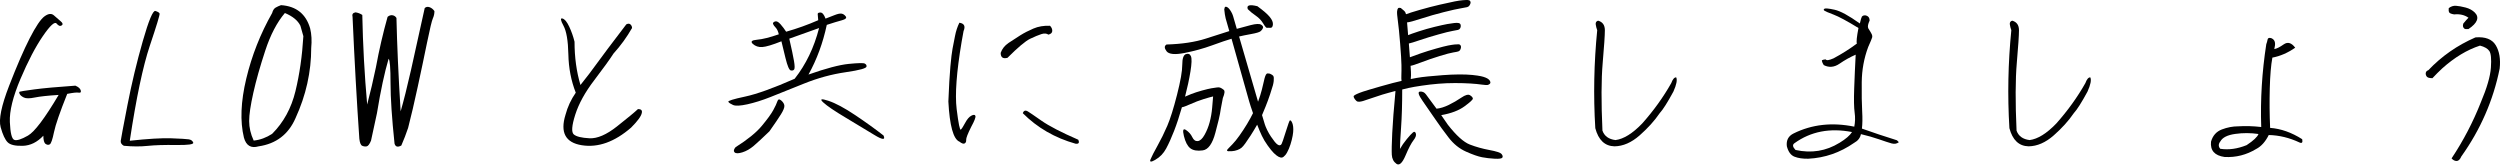 <svg viewBox="0 0 980 65" xmlns="http://www.w3.org/2000/svg"><path d="m29.57 33.59c1.18.5 1.88 1.12 2.08 1.84.2.73-.06 1.02-.79.89-.73-.14-2.23.02-4.51.48-2.87 7.15-4.6 12.16-5.19 15.03s-1.14 4.45-1.64 4.75-1.05.24-1.64-.17-.89-1.48-.89-3.21c-2.41 2.55-5.09 3.87-8.03 3.96s-4.92-.36-5.94-1.37c-1.02-1-1.95-2.98-2.77-5.94s.28-8.36 3.31-16.19 5.73-14.06 8.1-18.69c2.37-4.62 4.3-7.48 5.81-8.58s2.73-1.21 3.69-.34 1.84 1.64 2.66 2.32.93 1.22.34 1.61-1.25.14-1.98-.75-2.53.76-5.4 4.95-5.79 9.77-8.75 16.74-4.35 12.61-4.17 16.91.76 6.64 1.74 7c.98.37 2.77-.19 5.36-1.67 2.6-1.48 6.6-6.8 12.03-15.95-4.28.27-7.41.61-9.39 1.02s-3.39.41-4.24 0c-.84-.41-1.39-.86-1.64-1.37-.25-.5-.25-.81 0-.92s2.15-.41 5.71-.89 8.93-.97 16.13-1.47z"/><path d="m48.56 57.16c-.91-.5-1.32-1.15-1.23-1.95s.97-5.47 2.63-14.01 3.67-16.9 6.01-25.08c2.35-8.18 4-12.12 4.95-11.82.96.3 1.5.64 1.64 1.02.14.39-1.14 4.59-3.83 12.61s-5.31 20.43-7.86 37.24c7.15-.77 12.57-1.09 16.26-.96s5.98.27 6.87.41 1.47.56 1.74 1.26c.27.71-1.94 1.02-6.63.96-4.69-.07-8.43.05-11.21.34-2.78.3-5.9.29-9.36-.03z"/><path d="m110.18 2.02c5.97.41 9.77 3.46 11.41 9.16.55 2.28.68 4.81.41 7.58 0 9.43-2.05 18.61-6.15 27.54-2.78 6.38-7.61 10.07-14.49 11.07-2.96.86-4.87-.27-5.74-3.42-1.55-6.38-1.24-14.09.92-23.13s5.55-17.62 10.15-25.73c.27-1.05.73-1.75 1.37-2.12.64-.36 1.34-.68 2.12-.96zm8.74 12.17-1.16-4.1c-1-2.05-3.03-3.71-6.08-4.99-3.1 3.64-5.66 8.55-7.69 14.72s-3.59 11.68-4.68 16.54-1.64 8.55-1.64 11.1.59 5.1 1.78 7.65c2.55-.27 4.96-1.16 7.24-2.66 4.46-4.46 7.5-10.02 9.12-16.67s2.65-13.85 3.11-21.59z"/><path d="m166.47 3.19c.5-.5 1.13-.63 1.88-.38s1.4.76 1.95 1.54c0 1-.2 1.95-.61 2.84s-1.17 4.07-2.29 9.53c-1.12 5.47-2.33 11.25-3.66 17.36-1.32 6.1-2.57 11.46-3.76 16.06-.78 2.32-1.66 4.62-2.66 6.9-1.41.78-2.3.52-2.66-.75-1.05-9.98-1.57-17.89-1.57-23.74s-.25-9.03-.75-9.53c-1.59 5.33-3.12 12.46-4.58 21.39-.78 3.6-1.55 7.17-2.32 10.73-.59 1.41-1.17 2.16-1.74 2.25s-1.14.01-1.71-.24-.95-1.17-1.13-2.77c-1-14.53-1.89-30.45-2.66-47.76-.27-1 .11-1.59 1.16-1.78.96.14 1.84.48 2.66 1.02.23 11.66.86 23.37 1.91 35.12 1.27-4.83 2.41-9.68 3.42-14.55 1.27-6.88 2.8-13.48 4.58-19.81.55-.5 1.16-.72 1.84-.65s1.23.42 1.64 1.06c.23 10.39.77 22.59 1.64 36.62 1.18-4.05 2.54-9.46 4.07-16.23 1.53-6.76 3.31-14.84 5.36-24.22z"/><path d="m247.43 49.99c-6.51 5.65-12.97 7.96-19.37 6.94s-8.53-5-6.39-11.92c.82-3.1 2.16-5.99 4.03-8.68-1.82-4.65-2.79-9.64-2.9-15-.11-5.35-.75-9.1-1.91-11.24s-1.3-3.09-.41-2.84 1.78 1.32 2.66 3.21c.89 1.89 1.58 3.86 2.08 5.91 0 6.1.77 11.75 2.32 16.95l3.42-4.37c4.83-6.6 9.68-13.07 14.55-19.4.68-.36 1.23-.35 1.64.03.41.39.61.85.61 1.4-2.05 3.6-4.46 6.92-7.24 9.98-1.46 2.28-3.99 5.77-7.58 10.49-3.6 4.71-6.08 9.22-7.45 13.53s-1.55 6.88-.55 7.72 3.04 1.34 6.12 1.5c3.07.16 6.67-1.39 10.8-4.65 4.12-3.26 6.87-5.52 8.23-6.8 1.23 0 1.73.5 1.5 1.5-.23 1.28-1.62 3.19-4.17 5.74z"/><path d="m339.66 26.01c.14.73-2.56 1.49-8.1 2.29-5.53.8-11.03 2.3-16.5 4.51s-9.82 3.95-13.05 5.23-6.24 2.22-9.02 2.84c-2.78.61-4.66.71-5.64.27-.98-.43-1.59-.84-1.84-1.23s1.92-1.07 6.53-2.05c4.6-.98 11.09-3.31 19.47-7 4.42-5.6 7.61-12.23 9.57-19.88-4.05 1.41-7.95 2.8-11.68 4.17.91 3.96 1.53 6.87 1.84 8.71.32 1.84.34 2.96.07 3.35s-.72.51-1.33.38-1.3-1.73-2.05-4.78-1.29-5.26-1.61-6.63c-3.55 1.41-6.06 2.16-7.52 2.25s-2.69-.32-3.69-1.23-.44-1.46 1.67-1.64c2.12-.18 4.95-.89 8.51-2.12-.27-1.18-.68-2.06-1.23-2.63s-.89-1.05-1.02-1.43c-.14-.39.1-.71.72-.96.61-.25 1.34.1 2.19 1.06.84.96 1.58 1.94 2.22 2.94 4.33-1.23 8.52-2.73 12.57-4.51-.14-1.23-.2-2.04-.2-2.43s.36-.58 1.09-.58 1.39.8 1.98 2.39c1.18-.45 2.38-.92 3.59-1.4s2.12-.66 2.73-.55 1.15.48 1.61 1.09c.45.61-.05 1.12-1.5 1.5-1.46.39-3.44.99-5.94 1.81-1.5 7.06-3.89 13.55-7.17 19.47 6.83-2.41 12.08-3.8 15.75-4.17 3.67-.36 5.76-.41 6.29-.14.52.27.76.64.72 1.09zm-38.06 25.48c-2.64 2.55-4.68 4.44-6.12 5.67s-2.93 2.08-4.48 2.56-2.56.48-3.04 0-.35-1.15.38-2.02c4.69-2.96 8.12-5.74 10.28-8.34s3.66-4.65 4.48-6.15 1.37-2.68 1.64-3.52.79-.93 1.54-.27 1.15 1.34 1.2 2.05c.04.71-.4 1.81-1.33 3.31s-2.45 3.74-4.54 6.7zm44.75 1.64c.82 1.82-.39 1.74-3.62-.24s-6.99-4.25-11.27-6.8-7.19-4.52-8.71-5.91c-1.53-1.39-.88-1.62 1.95-.68 2.82.93 6.34 2.81 10.56 5.64 4.21 2.82 7.91 5.49 11.1 7.99z"/><path d="m376.06 55.52c-2.37-1.05-3.8-6.29-4.3-15.72.23-5.83.49-10.4.79-13.7s.58-5.65.85-7.04.59-3.03.96-4.92c.36-1.89.93-3.63 1.71-5.23 1.91.27 2.46 1.37 1.64 3.28-.23 1.28-.48 2.66-.75 4.17-2 11.89-2.65 20.69-1.95 26.41.71 5.72 1.25 8.39 1.64 8.03s.96-1.25 1.71-2.66 1.56-2.35 2.43-2.8c.86-.45 1.39-.42 1.57.1s-.37 1.95-1.64 4.27c-1.37 2.73-2.03 4.44-1.98 5.12.04.68-.16 1.15-.61 1.4-.46.25-1.14.01-2.05-.72zm16.2-34.77c.55-1.59 1.58-2.9 3.11-3.93 1.53-1.02 3.05-2.02 4.58-2.97 1.53-.96 3.25-1.84 5.16-2.66s4.08-1.18 6.49-1.09c.59.59.89 1.25.89 1.98s-.5 1.23-1.5 1.5c-.73-.5-1.66-.57-2.8-.2s-2.61.98-4.41 1.84c-1.8.87-4.75 3.35-8.85 7.45-1.78.46-2.66-.18-2.66-1.91zm29.38 35.59c-8.11-2.28-15.01-6.26-20.7-11.96.36-1.09 1.07-1.3 2.12-.61.41.23 2.13 1.4 5.16 3.52s7.85 4.61 14.45 7.48c.55 1.18.2 1.71-1.02 1.57z"/><path d="m452.92 62.63c-1.73 1-2.37.94-1.91-.17.45-1.12 1.37-2.89 2.73-5.33s2.64-5.03 3.83-7.79c1.18-2.76 2.46-6.82 3.83-12.2 1.37-5.37 2.05-9.29 2.05-11.75s.48-3.85 1.43-4.17c.96-.32 1.62-.03 1.98.85.36.89.3 2.87-.2 5.94s-1.21 6.37-2.12 9.87c.36-.18 1.15-.51 2.36-.99s2.63-.94 4.27-1.4c1.64-.45 2.88-.75 3.72-.89s1.54-.24 2.08-.31.91-.07 1.09 0 .3.1.34.1c.36.14.8.41 1.3.82s.39 1.48-.34 3.21c-.68 3.51-1.06 5.58-1.13 6.22s-.67 3.11-1.81 7.41-2.79 6.6-4.95 6.9-3.79.01-4.89-.85-1.92-2.46-2.49-4.78-.3-3.11.82-2.36 1.94 1.69 2.46 2.8c.52 1.12 1.24 1.63 2.15 1.54s1.8-.9 2.66-2.43 1.54-3.2 2.02-5.02.8-3.68.96-5.57.28-3.38.38-4.48c-.82.18-2.07.54-3.76 1.06s-3.39 1.17-5.12 1.95-2.85 1.18-3.35 1.23c-1 3.51-2.03 6.61-3.07 9.29-1.05 2.69-2.08 4.99-3.11 6.9s-2.43 3.37-4.2 4.37zm26.99-58.97c.09-.59.23-.92.41-.99s.41-.03.68.1.55.37.82.68c.27.32.56.74.85 1.26.3.52.52 1.04.68 1.54s.65 2.19 1.47 5.06c1.59-.45 3.42-.94 5.47-1.47 2.05-.52 3.4-.58 4.07-.17.66.41.9.85.72 1.33s-.5.9-.96 1.26c-.46.37-1.69.73-3.69 1.09-2 .37-3.58.68-4.71.96.96 3.28 2.2 7.54 3.72 12.78 1.53 5.24 2.77 9.5 3.72 12.78.64-1.73 1.14-3.31 1.5-4.75.36-1.43.63-2.54.79-3.31s.33-1.41.51-1.91.38-.83.58-.99.63-.17 1.26-.03c.68.32 1.1.58 1.26.79.16.2.25.48.27.82s.01.76-.03 1.26c-.05.5-.15 1.06-.31 1.67s-.52 1.78-1.09 3.48c-.57 1.71-1.16 3.33-1.78 4.85-.61 1.53-1.08 2.65-1.4 3.38.55 1.82.91 3.03 1.09 3.62s.49 1.33.92 2.22.93 1.75 1.5 2.6c.57.84 1.06 1.51 1.47 2.02.41.5.79.87 1.13 1.09.34.23.64.32.89.27.25-.04.47-.2.65-.48.18-.27.73-1.87 1.64-4.78s1.45-4.41 1.61-4.48.32-.01.48.17.32.47.48.85c.16.39.27.88.34 1.47s.07 1.3 0 2.12-.25 1.83-.55 3.04-.67 2.36-1.13 3.45-.92 1.92-1.4 2.49-.91.89-1.3.96-.85-.05-1.4-.34c-.55-.3-1.15-.78-1.81-1.43s-1.46-1.64-2.39-2.94-1.7-2.57-2.29-3.83c-.59-1.25-1.21-2.7-1.84-4.34-.91 1.59-1.77 3.01-2.56 4.24-.8 1.23-1.49 2.25-2.08 3.07s-1.09 1.4-1.5 1.74-.96.64-1.64.89-1.37.4-2.05.44-1.16.06-1.43.03c-.27-.02-.44-.09-.51-.2s-.06-.24.03-.38.26-.33.51-.58.77-.79 1.57-1.61 1.71-1.95 2.73-3.38 2-2.93 2.94-4.48c.93-1.55 1.72-2.98 2.36-4.3-.73-2.09-1.24-3.68-1.54-4.75s-1.3-4.63-3.01-10.69-3-10.64-3.86-13.73c-1.73.5-4.28 1.37-7.65 2.6s-6.96 2.22-10.76 2.97-6.16.52-7.07-.68c-.91-1.21-.91-2.08 0-2.63 6.06-.18 11.19-.96 15.41-2.32 4.21-1.37 7.28-2.35 9.19-2.94-.73-2.41-1.21-4.08-1.43-4.99-.23-.91-.41-2.09-.55-3.55zm9.23-.06c-.59-1.55.66-1.94 3.76-1.16 2.32 1.69 3.94 3.09 4.85 4.2.91 1.12 1.32 2.12 1.23 3.01s-.44 1.31-1.06 1.26c-.61-.04-1.05-.04-1.3 0-.25.05-.74-.53-1.47-1.74s-1.69-2.21-2.87-3.01-2.23-1.65-3.14-2.56z"/><path d="m549.18 3.19c1 .78 1.57 1.32 1.71 1.64s.23.57.27.75c.91-.36 2.71-.93 5.4-1.71 2.69-.77 5.32-1.46 7.89-2.05s4.5-1.01 5.77-1.26 2.35-.41 3.21-.48 1.51-.09 1.95-.07c.43.02.74.16.92.41s.23.54.14.85c-.09.32-.24.63-.44.92-.2.3-.5.5-.89.61s-1.23.27-2.53.48-3.5.69-6.59 1.47c-3.1.78-6.07 1.63-8.92 2.56s-4.68 1.42-5.5 1.47c.04.91.18 2.57.41 4.99.77-.32 2.16-.81 4.17-1.47 2-.66 4.09-1.25 6.25-1.78 2.16-.52 3.8-.89 4.92-1.09s2.04-.34 2.77-.41 1.27-.07 1.64 0c.36.07.6.2.72.41.11.2.17.47.17.79s-.09.63-.27.92c-.18.3-.46.49-.82.58-.37.09-1.08.23-2.15.41s-2.92.64-5.53 1.37c-2.62.73-5.03 1.47-7.24 2.22s-3.66 1.2-4.34 1.33c.18 2.41.32 4.21.41 5.4.77-.32 2.15-.82 4.13-1.5s4.02-1.32 6.12-1.91c2.09-.59 3.67-.99 4.71-1.2 1.05-.2 1.92-.34 2.63-.41s1.22-.09 1.54-.07.56.16.72.41.22.54.17.85c-.05.32-.15.63-.31.92-.16.3-.4.5-.72.61s-.99.25-2.02.41c-1.02.16-2.79.63-5.3 1.4-2.51.78-4.9 1.59-7.17 2.46-2.28.87-3.69 1.32-4.24 1.37.14 1.87.19 3.11.17 3.72s-.06 1.1-.1 1.47c.45-.09 1.23-.24 2.32-.44s2.56-.4 4.41-.58c1.84-.18 3.81-.35 5.91-.51 2.09-.16 4.16-.25 6.18-.27 2.03-.02 3.79.05 5.3.2 1.5.16 2.62.32 3.35.48s1.34.34 1.84.55c.5.2.89.42 1.16.65s.47.46.58.68c.11.23.17.43.17.61s-.08.35-.24.51-.4.3-.72.41-1.1.08-2.36-.1c-1.25-.18-2.77-.33-4.54-.44-1.78-.11-3.78-.17-6.01-.17s-4.43.09-6.59.27-4.32.43-6.46.75-3.84.61-5.09.89c-1.25.27-2.11.48-2.56.61 0 5.79-.15 10.73-.44 14.83-.3 4.1-.44 6.92-.44 8.47.68-1.23 1.57-2.5 2.66-3.83 1.09-1.32 1.9-2.2 2.43-2.63.52-.43.9-.3 1.13.41s-.08 1.59-.92 2.66-1.89 3.07-3.14 6.01-2.44 4.01-3.55 3.21c-1.12-.8-1.72-1.97-1.81-3.52s-.03-4.41.17-8.58.63-9.6 1.26-16.3l-.07-.14c-.59.18-1.51.43-2.77.75-1.25.32-3.07.89-5.47 1.71s-3.86 1.31-4.41 1.47-1.02.25-1.43.27-.72-.02-.92-.14c-.2-.11-.49-.4-.85-.85-.46-.68-.58-1.13-.38-1.33s.6-.44 1.2-.72c.59-.27 1.39-.58 2.39-.92s3.29-1.02 6.87-2.05c3.58-1.02 6.32-1.74 8.23-2.15-.09-.5-.11-1.26-.07-2.29.04-1.02.06-2.33.03-3.93-.02-1.59-.19-4.37-.51-8.34-.32-3.96-.61-6.92-.89-8.88-.27-1.96-.38-3.23-.31-3.83.07-.59.19-.99.38-1.2.18-.2.57-.24 1.16-.1zm18.38 45.71c3.32 4.24 6.19 6.82 8.61 7.76 2.41.93 4.98 1.65 7.69 2.15s4.29 1.02 4.75 1.57c.45.55.56 1.01.31 1.4s-1.25.53-3.01.44c-1.75-.09-3.41-.29-4.95-.58-1.55-.3-3.63-1.02-6.25-2.19-2.62-1.16-4.9-2.99-6.83-5.5-1.94-2.5-3.7-4.93-5.3-7.28-1.59-2.35-3.22-4.7-4.89-7.07-1.66-2.37-2.02-3.6-1.06-3.69s1.73.26 2.32 1.06 1.98 2.68 4.17 5.64c1.46-.14 3.05-.63 4.78-1.47s3.38-1.8 4.95-2.87 2.71-1.38 3.42-.92 1.07.89 1.09 1.3-1.07 1.42-3.28 3.04-5.25 2.77-9.12 3.45z"/><path d="m657.06 30.31c.5 1 .14 2.87-1.09 5.6-2.32 4.28-4.1 7.08-5.33 8.4-2.05 3.01-4.68 5.92-7.89 8.75-3.21 2.82-6.5 4.26-9.87 4.3-3.78-.09-6.29-2.46-7.52-7.11-.78-12.8-.52-25.6.75-38.4-.27-.73-.47-1.48-.58-2.25s.19-1.27.92-1.5c1.78.5 2.66 1.75 2.66 3.76s-.29 6.26-.85 12.78c-.57 6.51-.6 15.37-.1 26.58.77 2.14 2.48 3.37 5.12 3.69 3.19-.41 6.67-2.57 10.45-6.49 4.46-5.01 8.27-10.29 11.41-15.85.55-1.5 1.18-2.25 1.91-2.25z"/><path d="m744.37 55.73c-.82.64-1.79.8-2.9.48-1.12-.32-2.76-.85-4.92-1.61-2.16-.75-4.52-1.42-7.07-2.02-.27 1.46-1.16 2.6-2.66 3.42-5.51 3.83-11.5 5.9-17.97 6.22-2.14.04-3.94-.22-5.4-.79s-2.46-1.95-3.01-4.13c-.27-2.32.61-3.99 2.66-4.99 7.15-3.55 15.08-4.44 23.78-2.66.36-1.78.41-3.62.14-5.53s-.33-5.1-.17-9.57c.16-4.46.35-8.84.58-13.12-2.19.96-4.3 2.14-6.35 3.55s-4.1 1.59-6.15.55c-.5-.77-.75-1.41-.75-1.91.5-.23 1-.34 1.5-.34.27.5 1.3.37 3.07-.41 3.32-1.78 6.38-3.71 9.16-5.81-.27-.55-.07-2.57.61-6.08-4.46-2.73-7.72-4.49-9.77-5.26s-3.25-1.29-3.59-1.54-.34-.5 0-.75 1.66-.12 3.96.38 5.61 2.3 9.94 5.4c.36-1.55.64-2.46.82-2.73.5-.5 1.13-.6 1.88-.31.75.3 1.13.92 1.13 1.88-.64 1.37-.82 2.37-.55 3.01.64 1 1.08 1.75 1.33 2.25s.32.97.2 1.4c-.11.43-.63 1.67-1.54 3.72-1.64 4.37-2.48 8.97-2.53 13.8s.01 8.62.17 11.38.12 5.02-.1 6.8c4.33 1.55 8.9 3.07 13.73 4.58.27.27.52.52.75.75zm-23.3.27c2.46-1.5 4.1-2.91 4.92-4.24-8.66-1.68-16.17-.23-22.55 4.37-.87.59-.73 1.48.41 2.66 6.24 1.37 11.98.43 17.22-2.8z"/><path d="m819.39 30.31c.5 1 .14 2.87-1.09 5.6-2.32 4.28-4.1 7.08-5.33 8.4-2.05 3.01-4.68 5.92-7.89 8.75-3.21 2.82-6.5 4.26-9.87 4.3-3.78-.09-6.29-2.46-7.52-7.11-.78-12.8-.52-25.6.75-38.4-.27-.73-.47-1.48-.58-2.25s.19-1.27.92-1.5c1.78.5 2.66 1.75 2.66 3.76s-.29 6.26-.85 12.78c-.57 6.51-.6 15.37-.1 26.58.77 2.14 2.48 3.37 5.12 3.69 3.19-.41 6.67-2.57 10.45-6.49 4.46-5.01 8.27-10.29 11.41-15.85.55-1.5 1.18-2.25 1.91-2.25z"/><path d="m872.05 61.54c-3.92-.55-5.69-2.55-5.33-6.01.68-2.37 2.09-3.96 4.24-4.78 2.14-.82 4.28-1.23 6.42-1.23 2.91-.18 5.92-.09 9.02.27-.37-10.75.3-21.57 1.98-32.46.23-.59.4-1.2.51-1.81s.58-.81 1.4-.58c1.18.46 1.68 1.41 1.5 2.87l-.27 1.43c.91-.14 2.14-.75 3.69-1.84s3.05-.66 4.51 1.3c-2.87 2-5.85 3.3-8.95 3.89-.55 2.96-.89 7-1.02 12.13s-.09 10.26.14 15.41c4.24.32 8.43 1.8 12.57 4.44.27 1.28-.07 1.71-1.02 1.3-3.96-1.87-7.99-2.85-12.09-2.94-1.32 2.64-2.96 4.46-4.92 5.47-3.83 2.32-7.95 3.37-12.37 3.14zm-1.7-6.08c-.78 1.05-.78 2 0 2.87 3.28.5 6.72.02 10.32-1.43 2.69-1.78 4.24-3.23 4.65-4.37-3.01-.45-6.05-.47-9.12-.03-3.07.43-5.02 1.42-5.84 2.97z"/><path d="m953.49 30.65c-1.23 0-1.99-.25-2.29-.75s-.39-.98-.27-1.43c.11-.45.44-.77.99-.96 5.19-5.47 11.34-9.75 18.45-12.85 3.87-.32 6.53.71 7.96 3.07 1.43 2.37 1.95 5.42 1.54 9.16-2.51 12.44-7.52 23.91-15.03 34.44-.5 1.18-1.12 1.78-1.84 1.78s-1.39-.34-1.98-1.02c4.6-6.92 8.43-14.26 11.48-22 2.37-5.6 3.68-10.11 3.93-13.53s.04-5.6-.61-6.56c-.66-.96-1.88-1.66-3.66-2.12-5.06 1.64-10 4.62-14.83 8.95-1.28 1.18-2.55 2.46-3.83 3.83zm8.54-25c-1.14-.18-1.8-.47-1.98-.85-.18-.39-.23-.92-.14-1.61.86-.68 1.81-.99 2.84-.92s2.28.3 3.76.68c1.48.39 2.69 1.05 3.62 1.98s1.2 1.95.79 3.04-1.5 2.23-3.28 3.42c-.82.09-1.36.03-1.61-.17s-.42-.45-.51-.75-.07-.69.07-1.2c.77-.96 1.46-1.73 2.05-2.32-1.55-1.09-3.42-1.53-5.6-1.3z"/></svg>